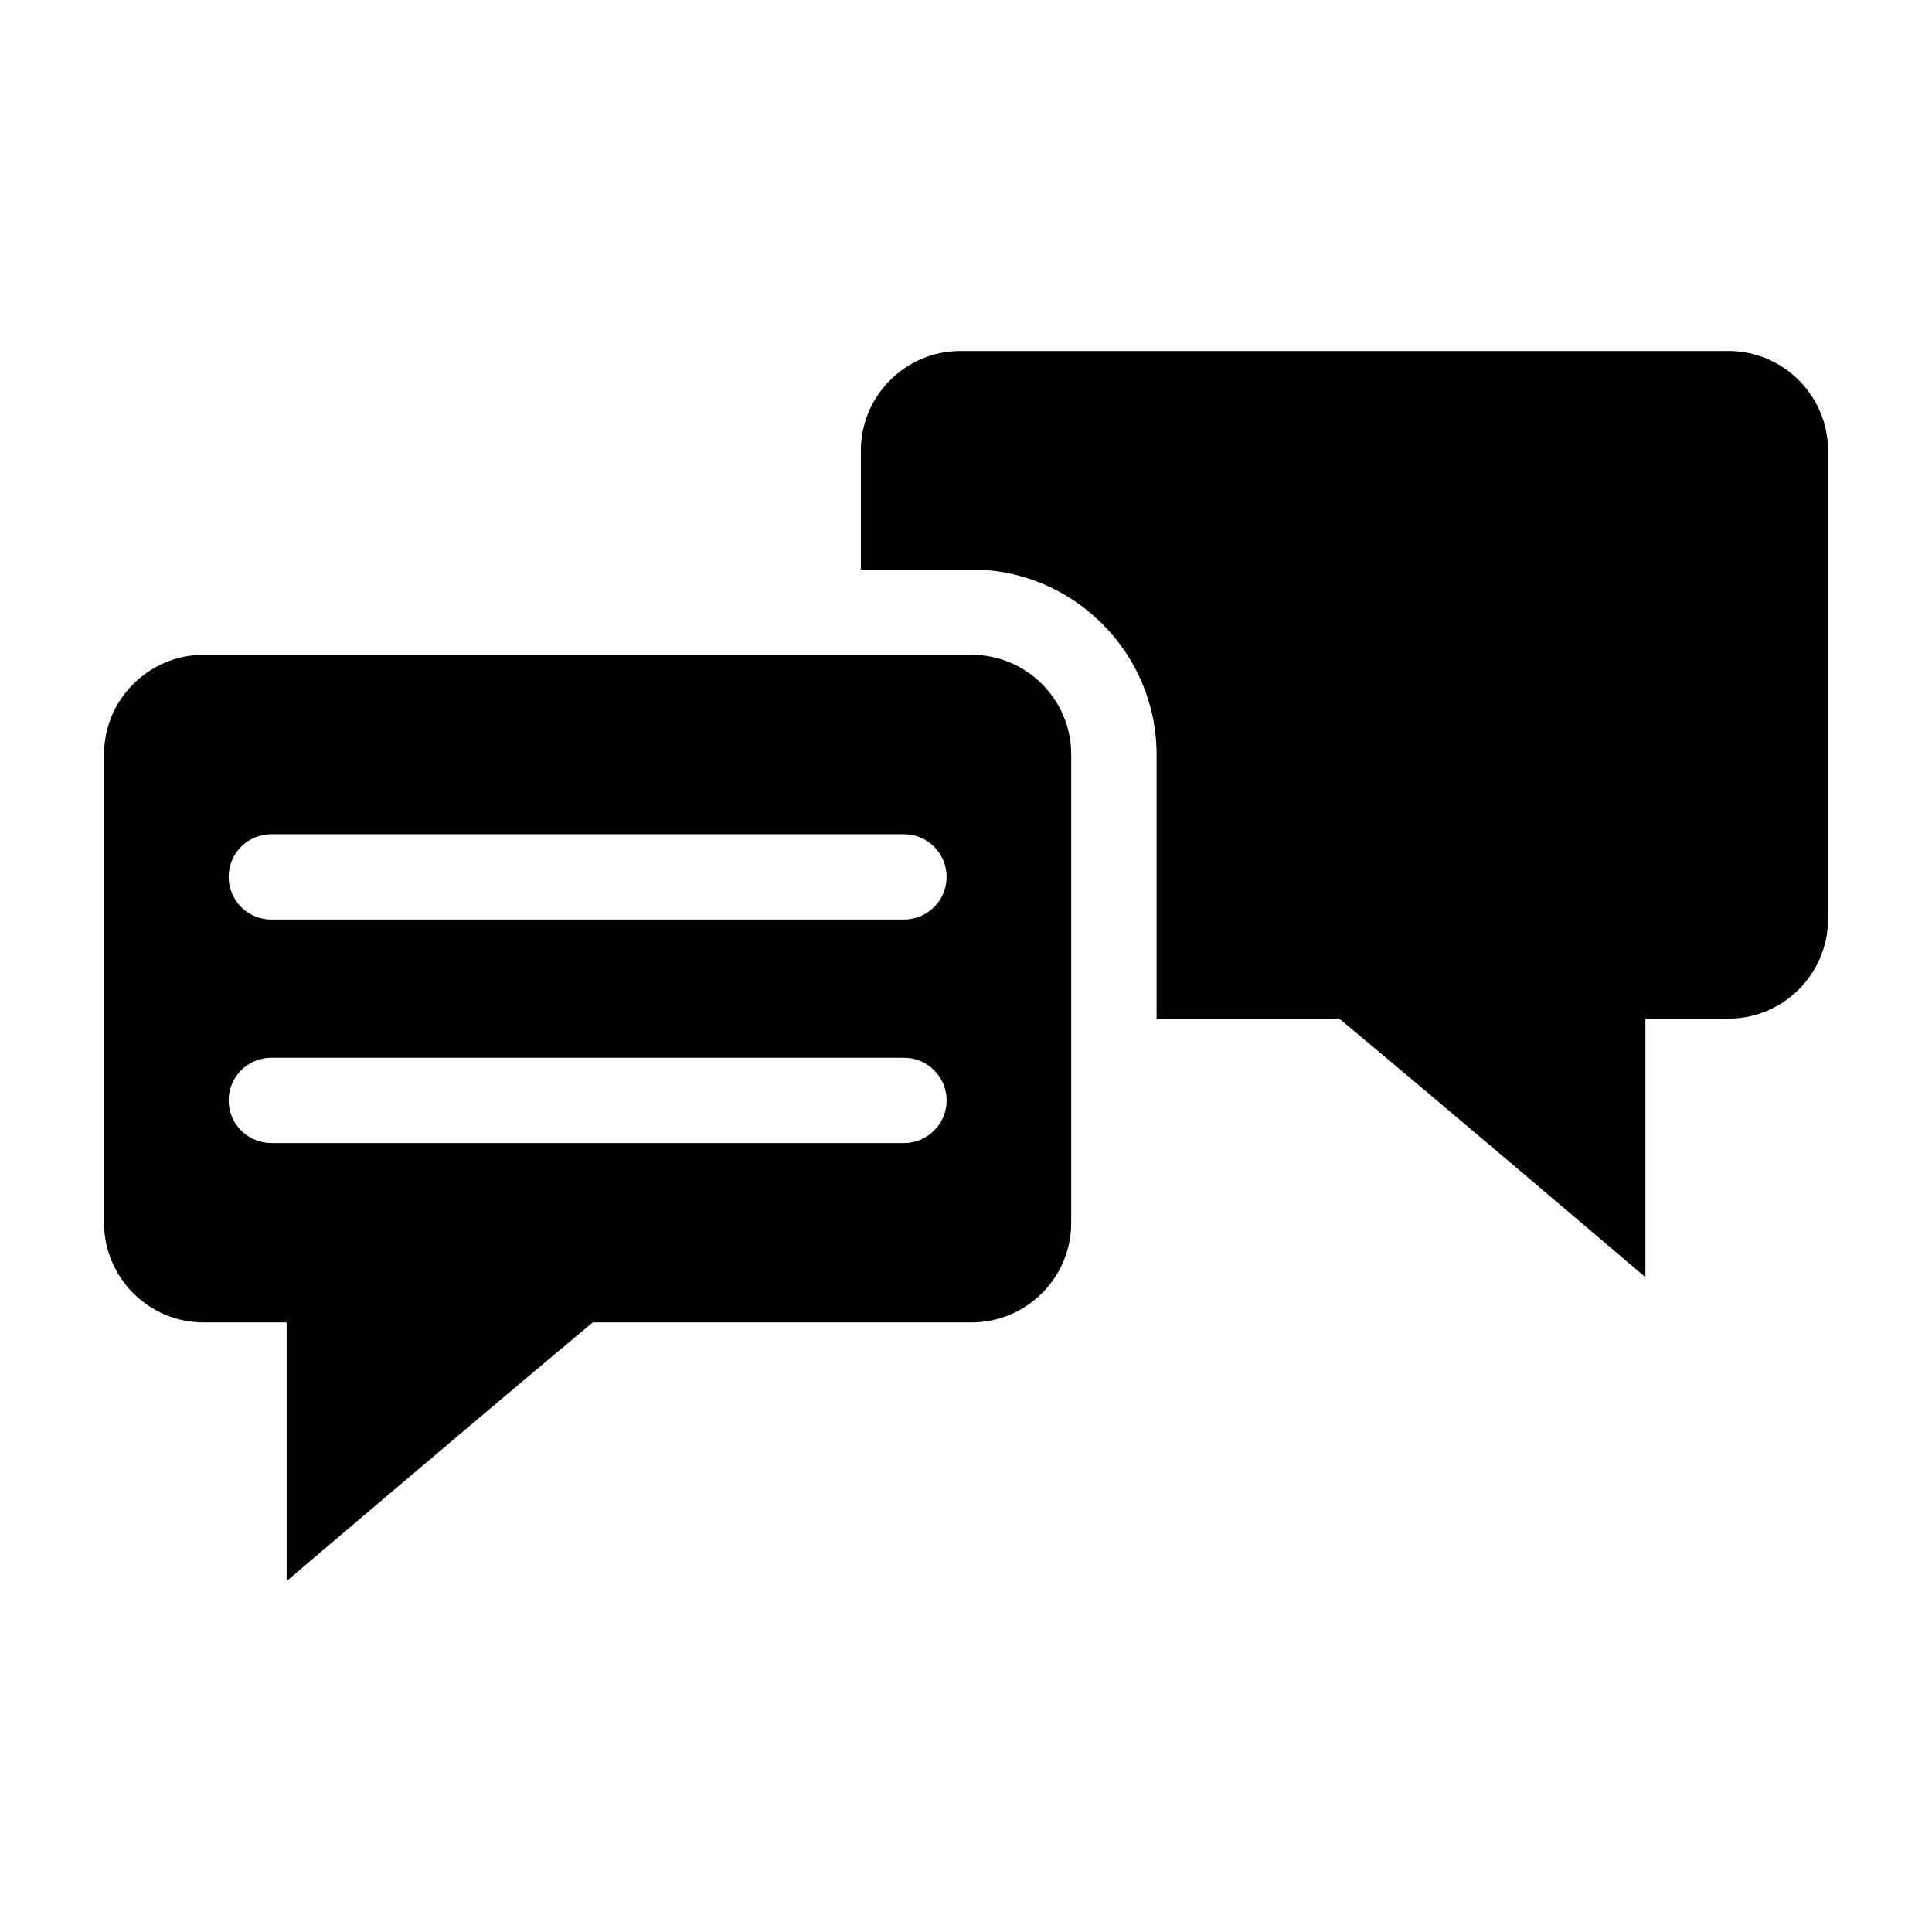 <?xml version="1.0" encoding="UTF-8"?>
<!-- Uploaded to: ICON Repo, www.svgrepo.com, Generator: ICON Repo Mixer Tools -->
<svg fill="#000000" width="800px" height="800px" version="1.1" viewBox="144 144 512 512" xmlns="http://www.w3.org/2000/svg">
 <path d="m197.93 317.53h203.59c14.496 0 26.359 11.863 26.359 26.359v124.21c0 14.496-11.863 26.359-26.359 26.359h-100.42c-25.68 21.34-81.133 68.543-81.133 68.543v-68.543h-22.035c-14.496 0-26.359-11.863-26.359-26.359v-124.21c0-14.496 11.863-26.359 26.359-26.359zm300.99 96.414c25.68 21.34 81.133 68.527 81.133 68.527v-68.527h22.035c14.496 0 26.359-11.863 26.359-26.359v-124.21c0-14.496-11.863-26.359-26.359-26.359h-203.59c-14.496 0-26.359 11.863-26.359 26.359v31.559h29.383c26.934 0 48.984 22.035 48.984 48.984v70.039h48.41zm-283.02-26.254c-6.242 0-11.305-5.062-11.305-11.305 0-6.242 5.062-11.305 11.305-11.305h167.66c6.242 0 11.305 5.062 11.305 11.305 0 6.242-5.062 11.305-11.305 11.305zm0 59.234c-6.242 0-11.305-5.062-11.305-11.305 0-6.242 5.062-11.305 11.305-11.305h167.66c6.242 0 11.305 5.062 11.305 11.305 0 6.242-5.062 11.305-11.305 11.305z" fill-rule="evenodd"/>
</svg>